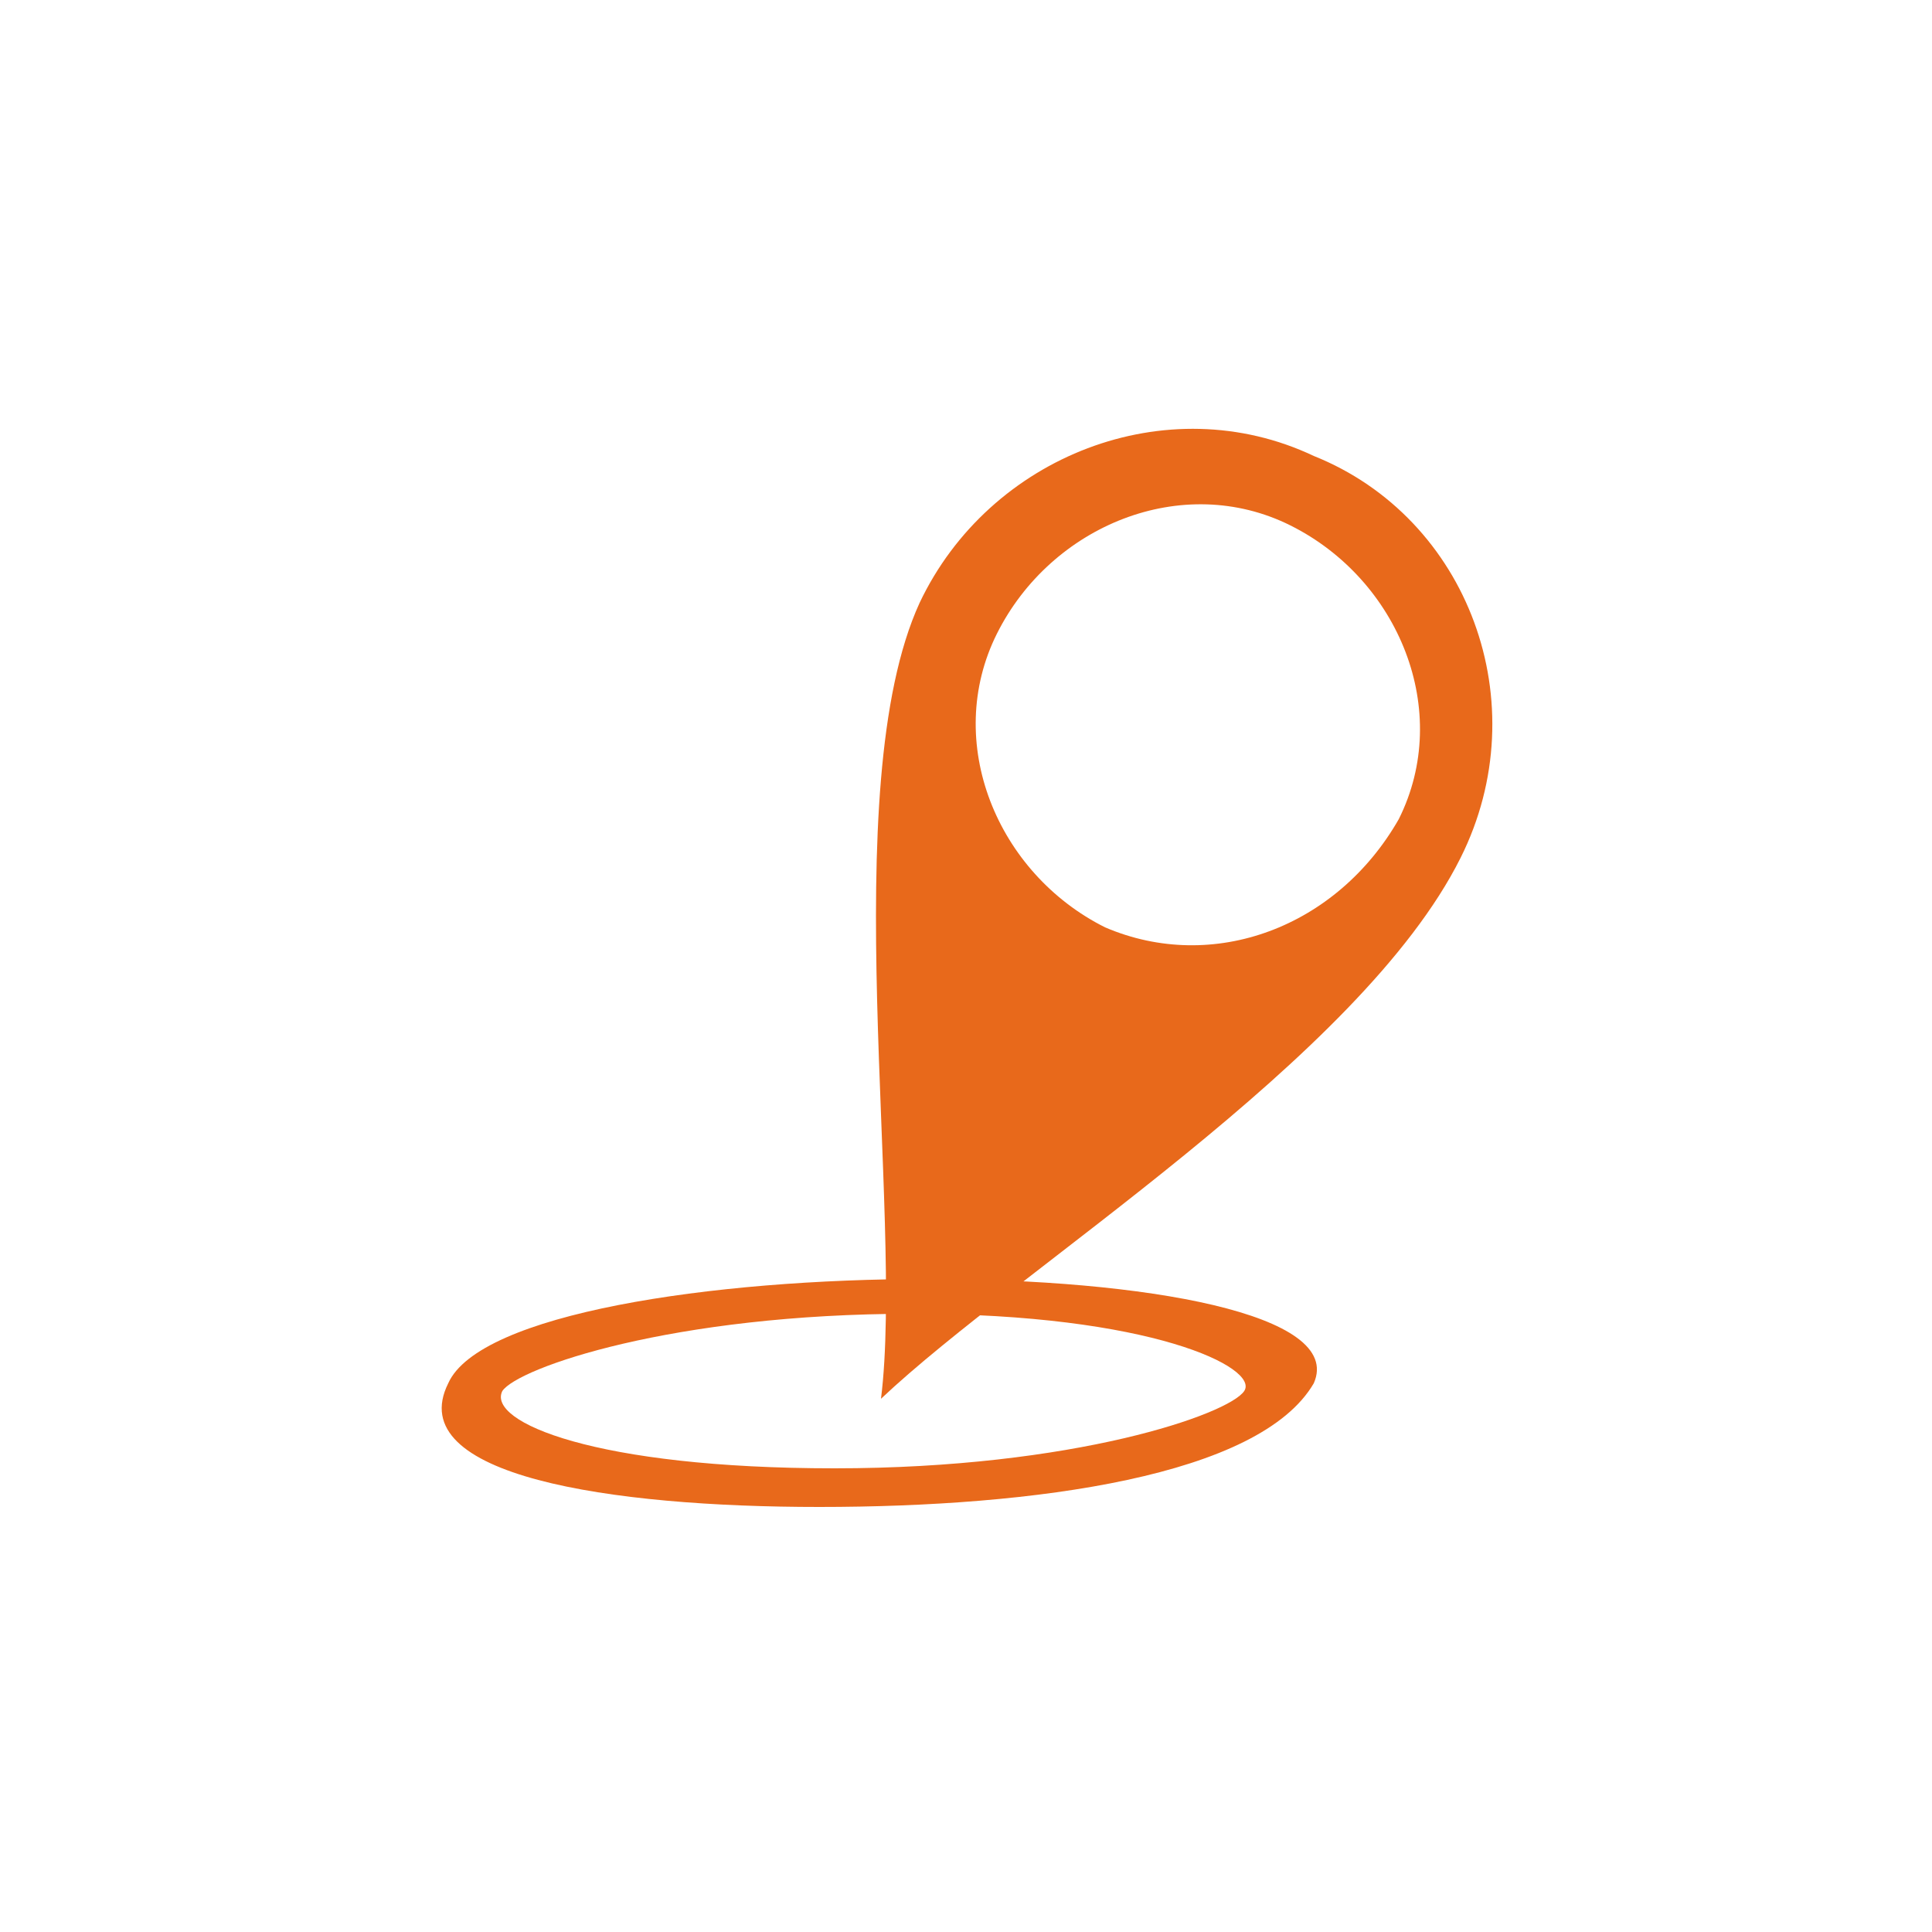 <?xml version="1.0" encoding="utf-8"?>
<!-- Generator: Adobe Illustrator 17.1.0, SVG Export Plug-In . SVG Version: 6.00 Build 0)  -->
<!DOCTYPE svg PUBLIC "-//W3C//DTD SVG 1.1//EN" "http://www.w3.org/Graphics/SVG/1.1/DTD/svg11.dtd">
<svg version="1.1" id="Ebene_1" xmlns="http://www.w3.org/2000/svg" xmlns:xlink="http://www.w3.org/1999/xlink" x="0px" y="0px"
	 viewBox="0 0 25 25" enable-background="new 0 0 25 25" xml:space="preserve">
<g>
	<rect x="0" y="0" fill="#FBF4E4" fill-opacity="0" width="25" height="25"/>
	<g>
		<path fill="#E8691B" d="M10.6,19.5c-2.7,0-5.4-0.4-4.8-1.6c0.8-1.8,12-1.8,11.2,0C16.3,19.1,13.4,19.5,10.6,19.5z M11.8,17
			c-3.1,0-5.1,0.7-5.3,1c-0.2,0.4,1.2,1,4.3,1s5.1-0.7,5.3-1C16.3,17.7,14.9,17,11.8,17z"/>
		<g>
			<path fill="#E8691B" d="M17,5.9c-1.9-0.9-4.2,0-5.1,1.9c-1.1,2.4-0.2,7.9-0.5,10.3c1.8-1.7,6.2-4.4,7.5-7C19.9,9.1,19,6.7,17,5.9
				z M14.3,12c-1.4-0.7-2.1-2.4-1.4-3.8c0.7-1.4,2.4-2.1,3.8-1.4c1.4,0.7,2.1,2.4,1.4,3.8C17.3,12,15.7,12.6,14.3,12z"/>
		</g>
	</g>
</g>
</svg>
